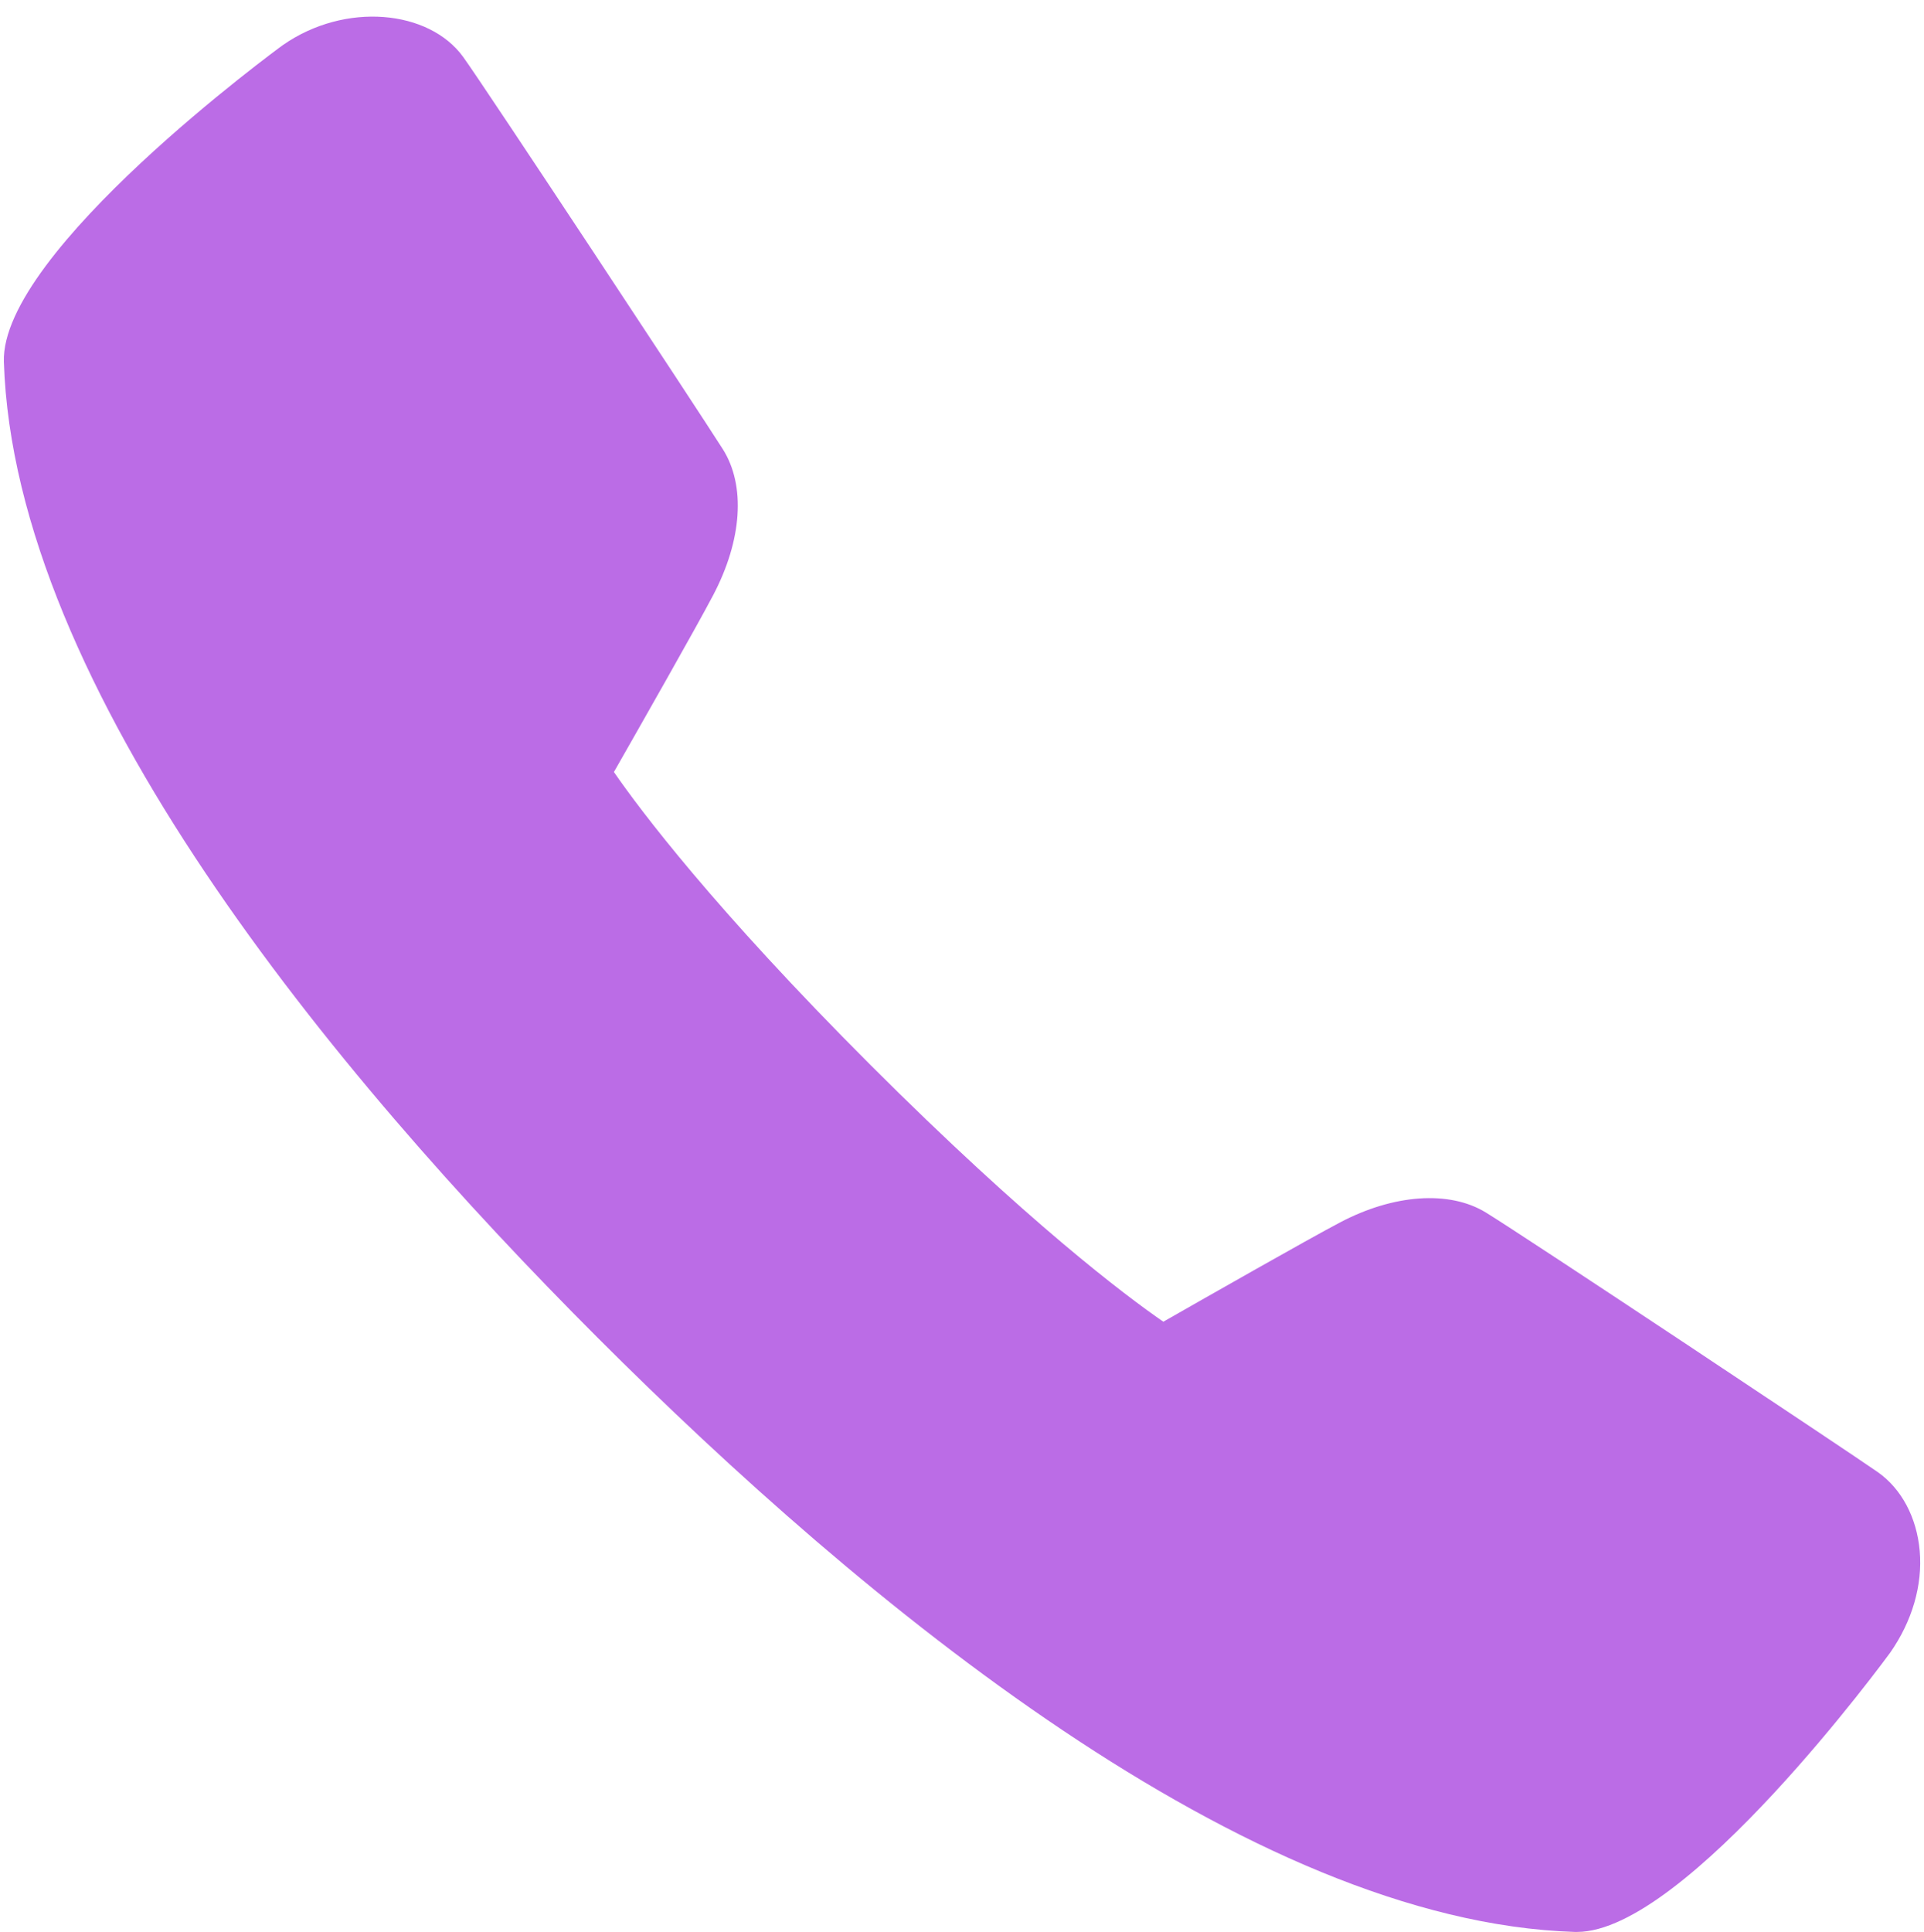 <?xml version="1.0" encoding="UTF-8" standalone="no"?><svg xmlns="http://www.w3.org/2000/svg" xmlns:xlink="http://www.w3.org/1999/xlink" fill="#bb6ce6" height="50.4" preserveAspectRatio="xMidYMid meet" version="1" viewBox="-0.1 -0.4 50.2 50.4" width="50.2" zoomAndPan="magnify"><g id="change1_1"><path d="M41.047,49.999h-0.063c-8.539-0.273-18.571-8.58-25.489-15.5C8.576,27.579,0.271,17.545,0.001,9.04 c-0.092-2.877,7.207-8.213,7.281-8.265c1.627-1.134,3.814-0.919,4.704,0.312c0.583,0.807,6.161,9.264,6.771,10.227 c0.603,0.949,0.508,2.377-0.254,3.821c-0.441,0.84-1.935,3.465-2.585,4.605c0.688,0.996,2.617,3.565,6.694,7.642 c4.101,4.1,6.651,6.014,7.641,6.698c1.141-0.651,3.767-2.146,4.609-2.589c1.396-0.737,2.849-0.844,3.803-0.262 c1.002,0.613,9.439,6.223,10.227,6.773c0.619,0.434,1.019,1.182,1.096,2.055c0.079,0.891-0.195,1.835-0.772,2.659 C49.163,42.788,43.893,49.999,41.047,49.999z" fill="inherit"/></g></svg>